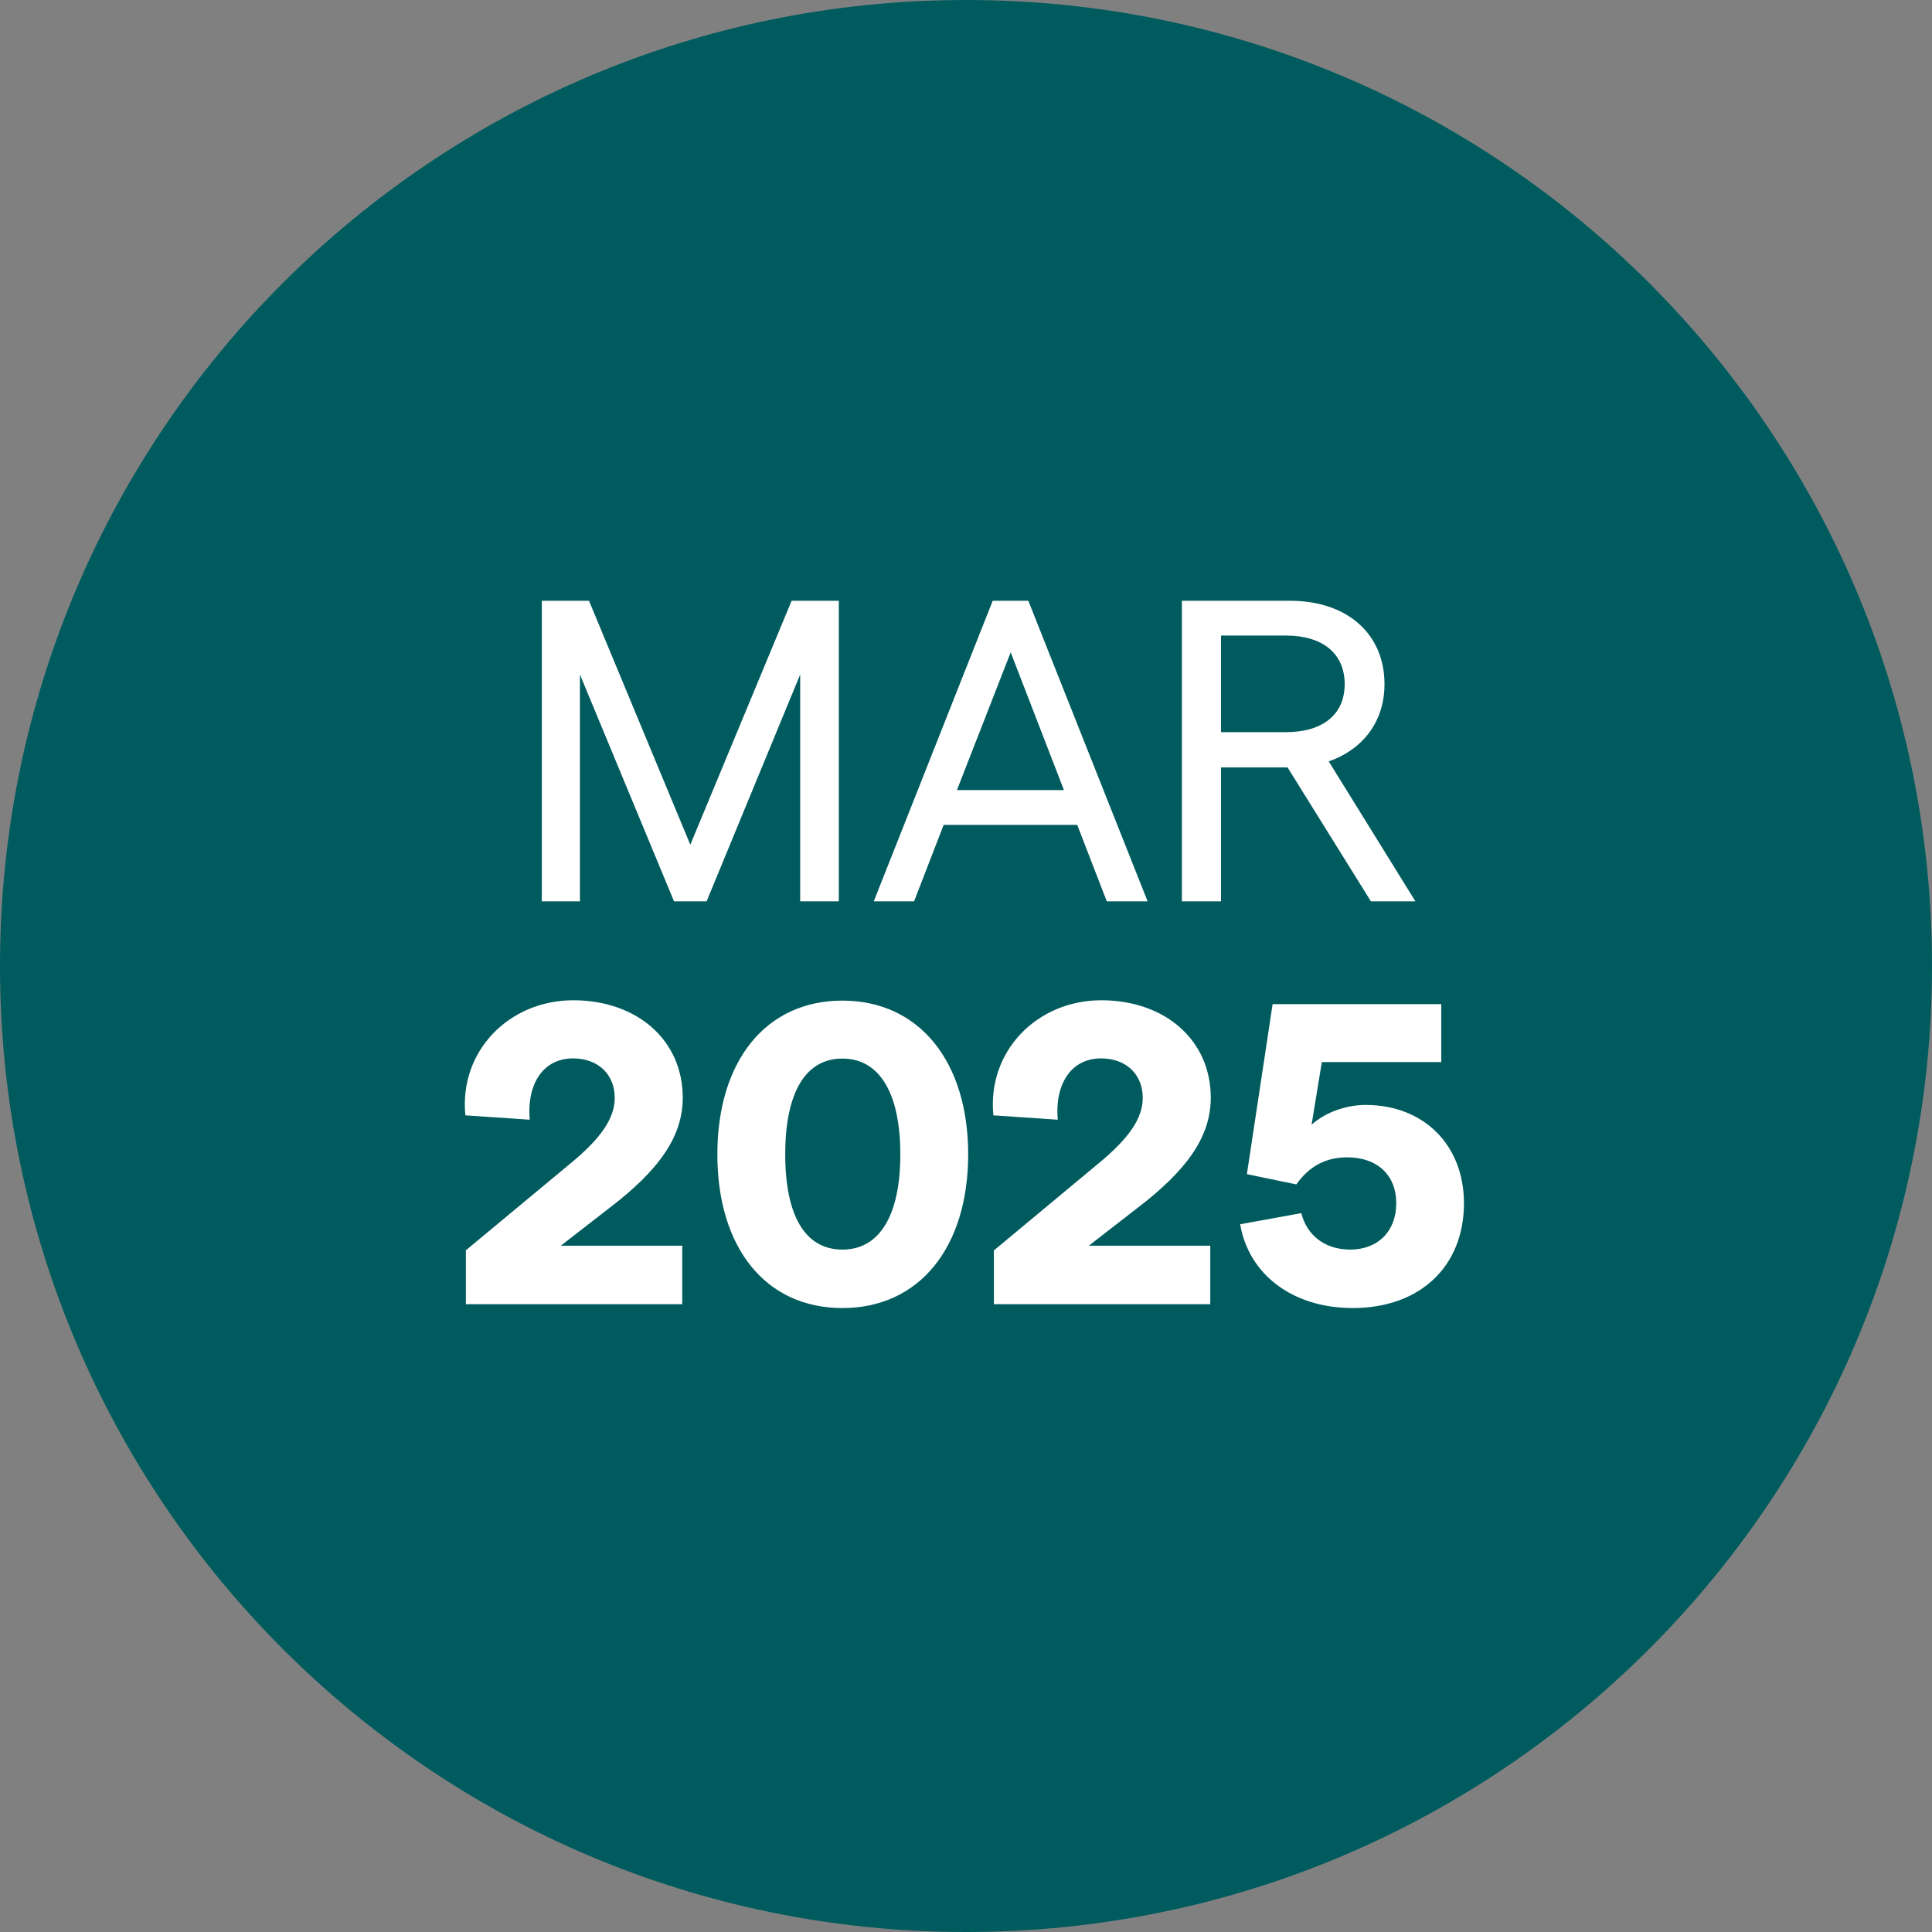 <?xml version="1.0" encoding="UTF-8"?>
<svg xmlns="http://www.w3.org/2000/svg" id="Layer_1" viewBox="0 0 115 115">
  <rect x="0" y="0" width="115" height="115" fill="#808080" stroke="none"/>
  <defs>
    <style> .cls-1 { fill: #fff; } .cls-2 { fill: #005b5e; fill-rule: evenodd; } </style>
  </defs>
  <path class="cls-2" d="M57.5,0c31.76,0,57.5,25.74,57.5,57.5s-25.74,57.5-57.5,57.5S0,89.26,0,57.5,25.74,0,57.5,0Z"></path>
  <g>
    <path class="cls-1" d="M32.25,35.76h2.81l6.03,14.52,6.03-14.52h2.81v17.89h-2.3v-13.5l-5.57,13.5h-1.94l-5.6-13.5v13.5h-2.27v-17.89Z"></path>
    <path class="cls-1" d="M64.12,49.1h-7.95l-1.76,4.55h-2.4l7.08-17.89h2.12l7.1,17.89h-2.43l-1.76-4.55ZM63.33,47.03l-3.17-8.2-3.2,8.2h6.36Z"></path>
    <path class="cls-1" d="M81.6,53.65l-4.96-7.97h-3.96v7.97h-2.33v-17.89h6.44c3.4,0,5.62,1.97,5.62,4.96,0,2.2-1.25,3.88-3.32,4.6l5.16,8.33h-2.66ZM72.68,43.58h3.86c2.2,0,3.5-1.05,3.5-2.86s-1.3-2.89-3.5-2.89h-3.86v5.75Z"></path>
    <path class="cls-1" d="M27.72,74.43l6.19-5.14c1.87-1.53,2.68-2.73,2.68-3.94,0-1.41-1-2.35-2.48-2.35-1.74,0-2.76,1.46-2.58,3.65l-3.83-.26c-.38-3.83,2.61-6.85,6.42-6.85s6.52,2.38,6.52,5.8c0,2.27-1.35,4.27-4.4,6.59l-2.86,2.22h7.23v3.48h-12.88v-3.22Z"></path>
    <path class="cls-1" d="M42.7,68.71c0-5.52,2.86-9.15,7.44-9.15s7.49,3.63,7.49,9.15-2.89,9.15-7.49,9.15-7.44-3.63-7.44-9.15ZM50.14,74.38c2.22,0,3.45-2.04,3.45-5.67s-1.23-5.7-3.45-5.7-3.4,2.07-3.4,5.7,1.17,5.67,3.4,5.67Z"></path>
    <path class="cls-1" d="M59.16,74.43l6.18-5.14c1.87-1.53,2.68-2.73,2.68-3.94,0-1.41-1-2.35-2.48-2.35-1.74,0-2.76,1.46-2.58,3.65l-3.83-.26c-.38-3.83,2.61-6.85,6.42-6.85s6.52,2.38,6.52,5.8c0,2.27-1.35,4.27-4.4,6.59l-2.86,2.22h7.23v3.48h-12.88v-3.22Z"></path>
    <path class="cls-1" d="M73.83,72.87l3.63-.66c.33,1.33,1.41,2.17,2.91,2.17,1.66,0,2.74-1.1,2.74-2.76s-1.12-2.73-2.91-2.73c-1.28,0-2.25.51-3.04,1.61l-2.94-.61,1.53-10.12h10.04v3.45h-7.11l-.61,3.73c.79-.72,2.02-1.18,3.22-1.18,3.45,0,5.85,2.38,5.85,5.85,0,3.76-2.61,6.24-6.62,6.24-3.55,0-6.18-1.97-6.7-4.98Z"></path>
  </g>
</svg>
